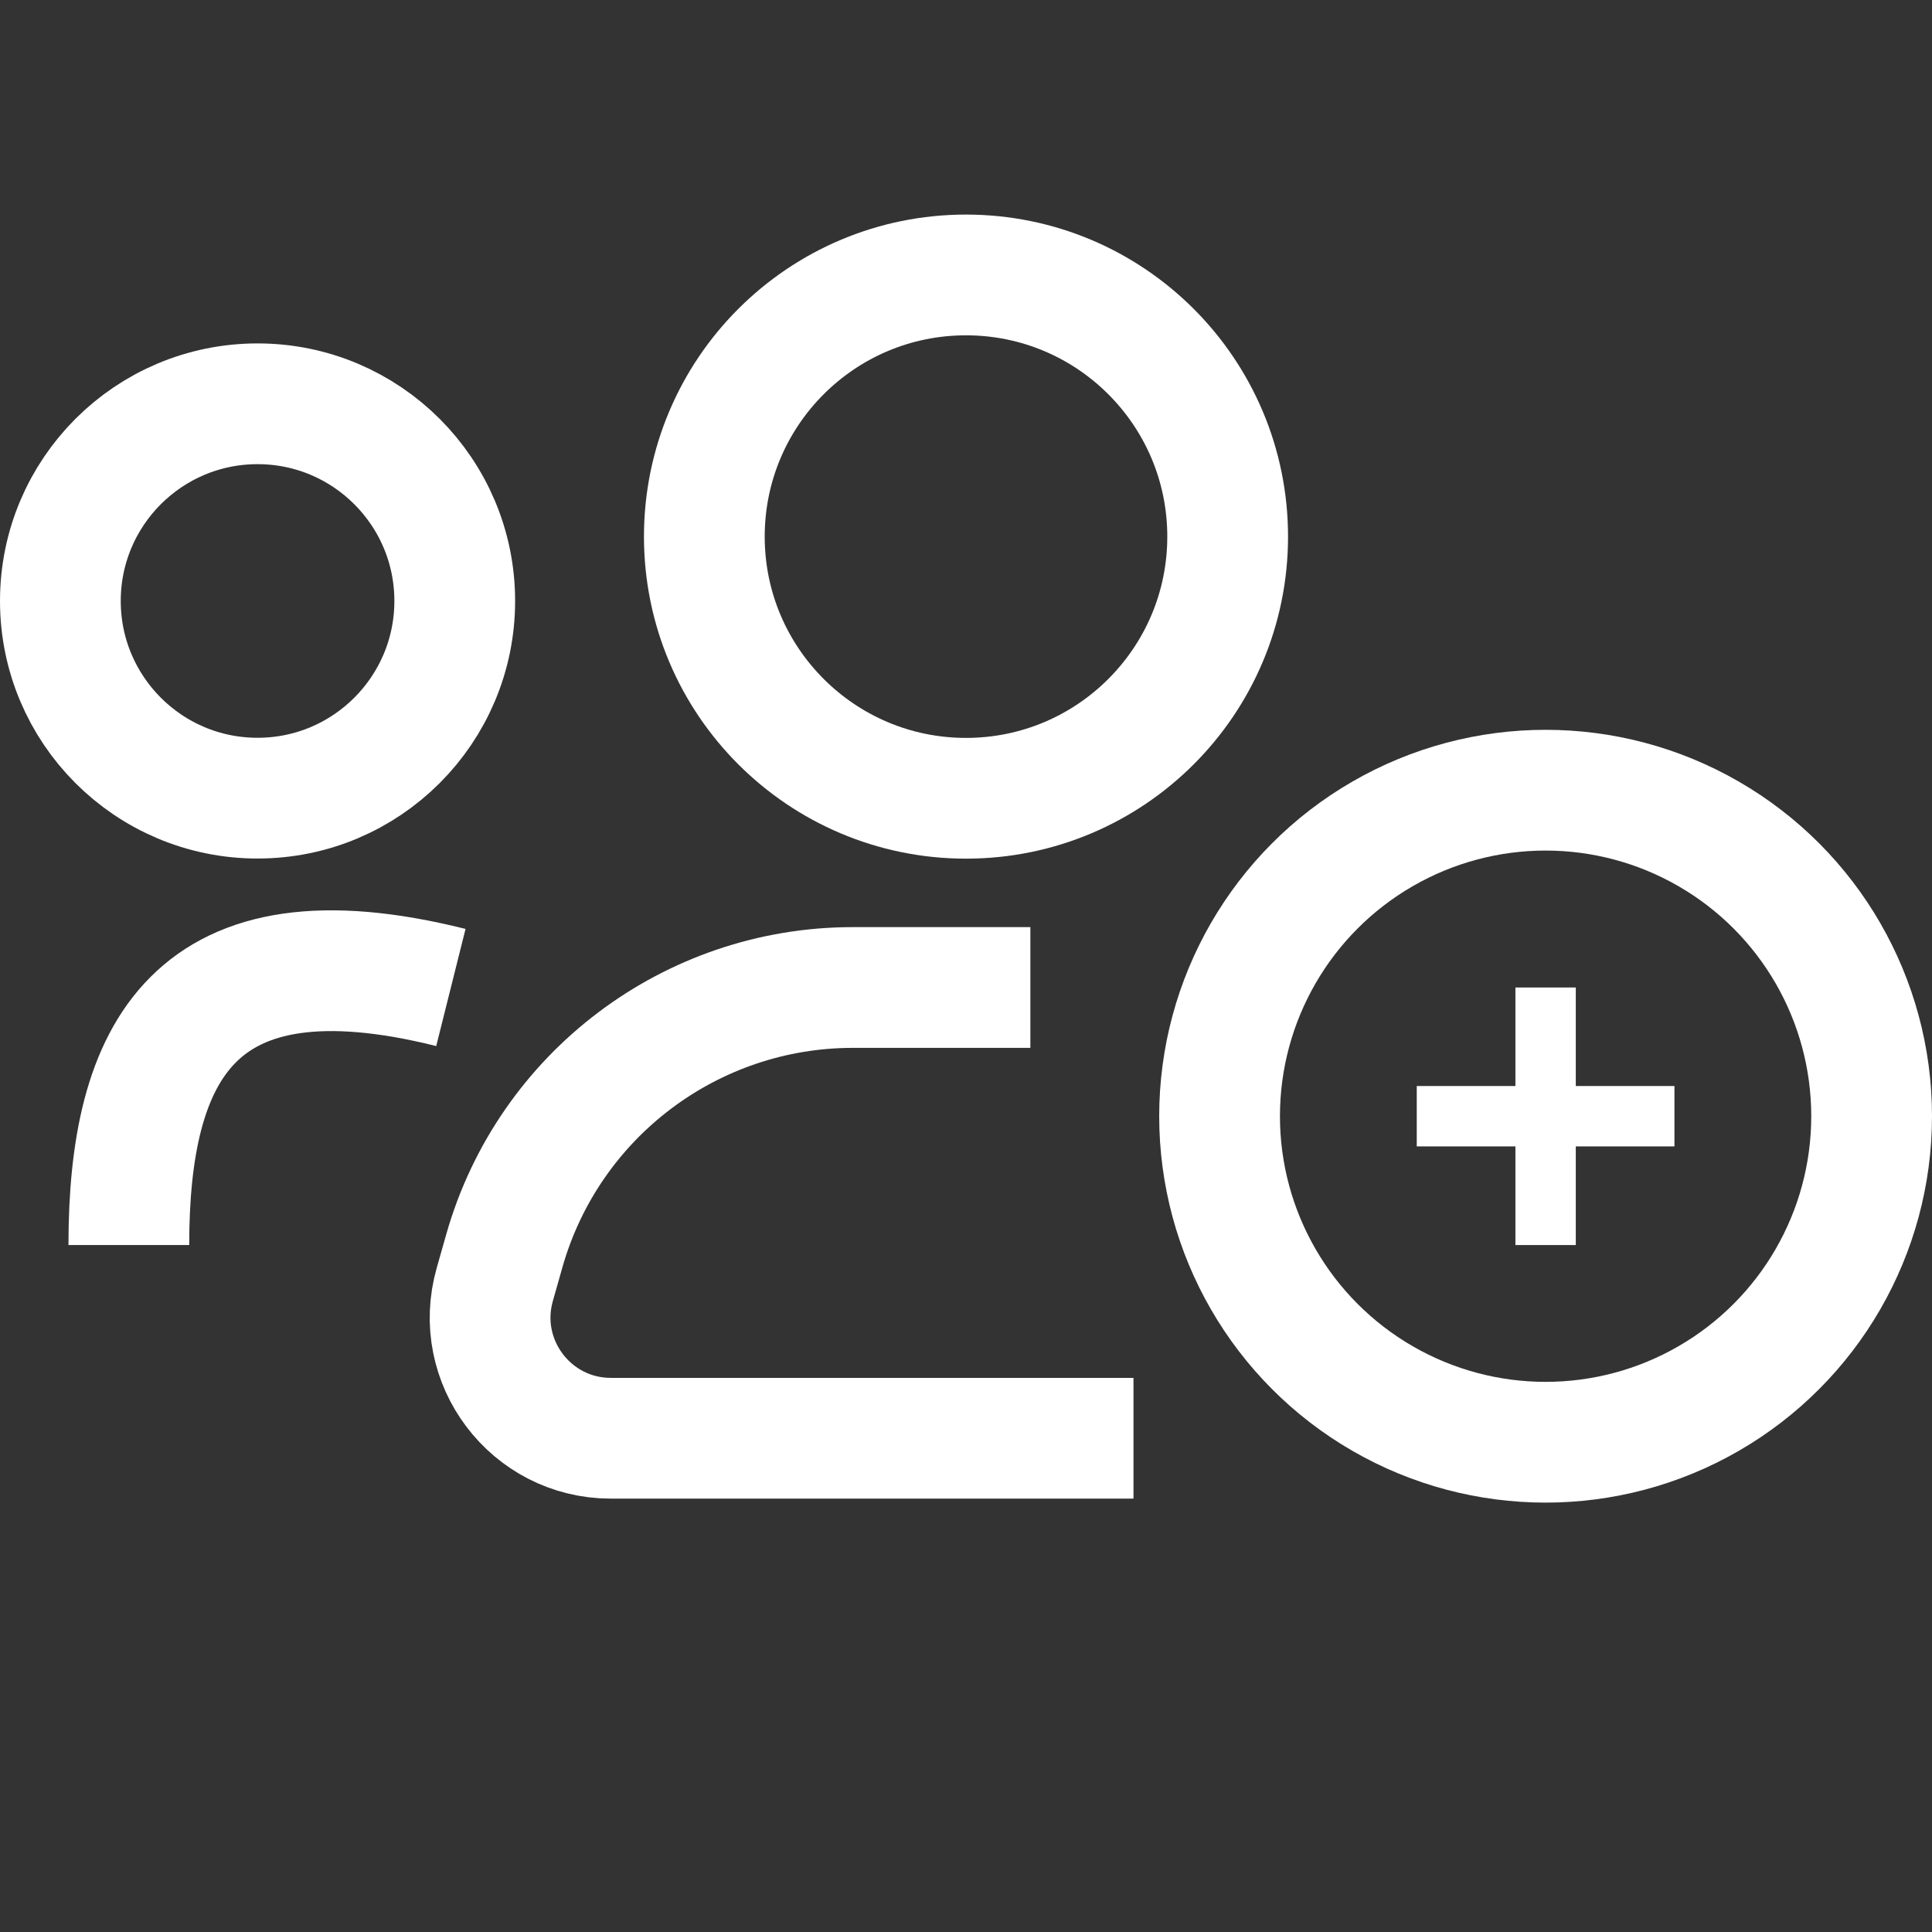 <svg width="16" height="16" viewBox="0 0 16 16" fill="none" xmlns="http://www.w3.org/2000/svg">
<rect x="0" y="0" width="16" height="16" fill="#333333" stroke="none"/>
<circle cx="2.133" cy="4.977" r="1.633" stroke="white"/>
<path d="M1.067 10.311C1.067 8.711 1.6 7.644 3.734 8.178" stroke="white"/>
<circle cx="8" cy="4.444" r="2.167" stroke="white"/>
<path d="M8.533 8.178H7.063C5.724 8.178 4.546 9.066 4.178 10.354L4.098 10.636C3.915 11.275 4.395 11.911 5.059 11.911H9.387" stroke="white"/>
<circle cx="12.8" cy="9.244" r="2.7" stroke="white"/>
<path d="M12.8 8.178V10.311M11.733 9.244H13.867" stroke="white" stroke-width="0.5"/>
</svg>
